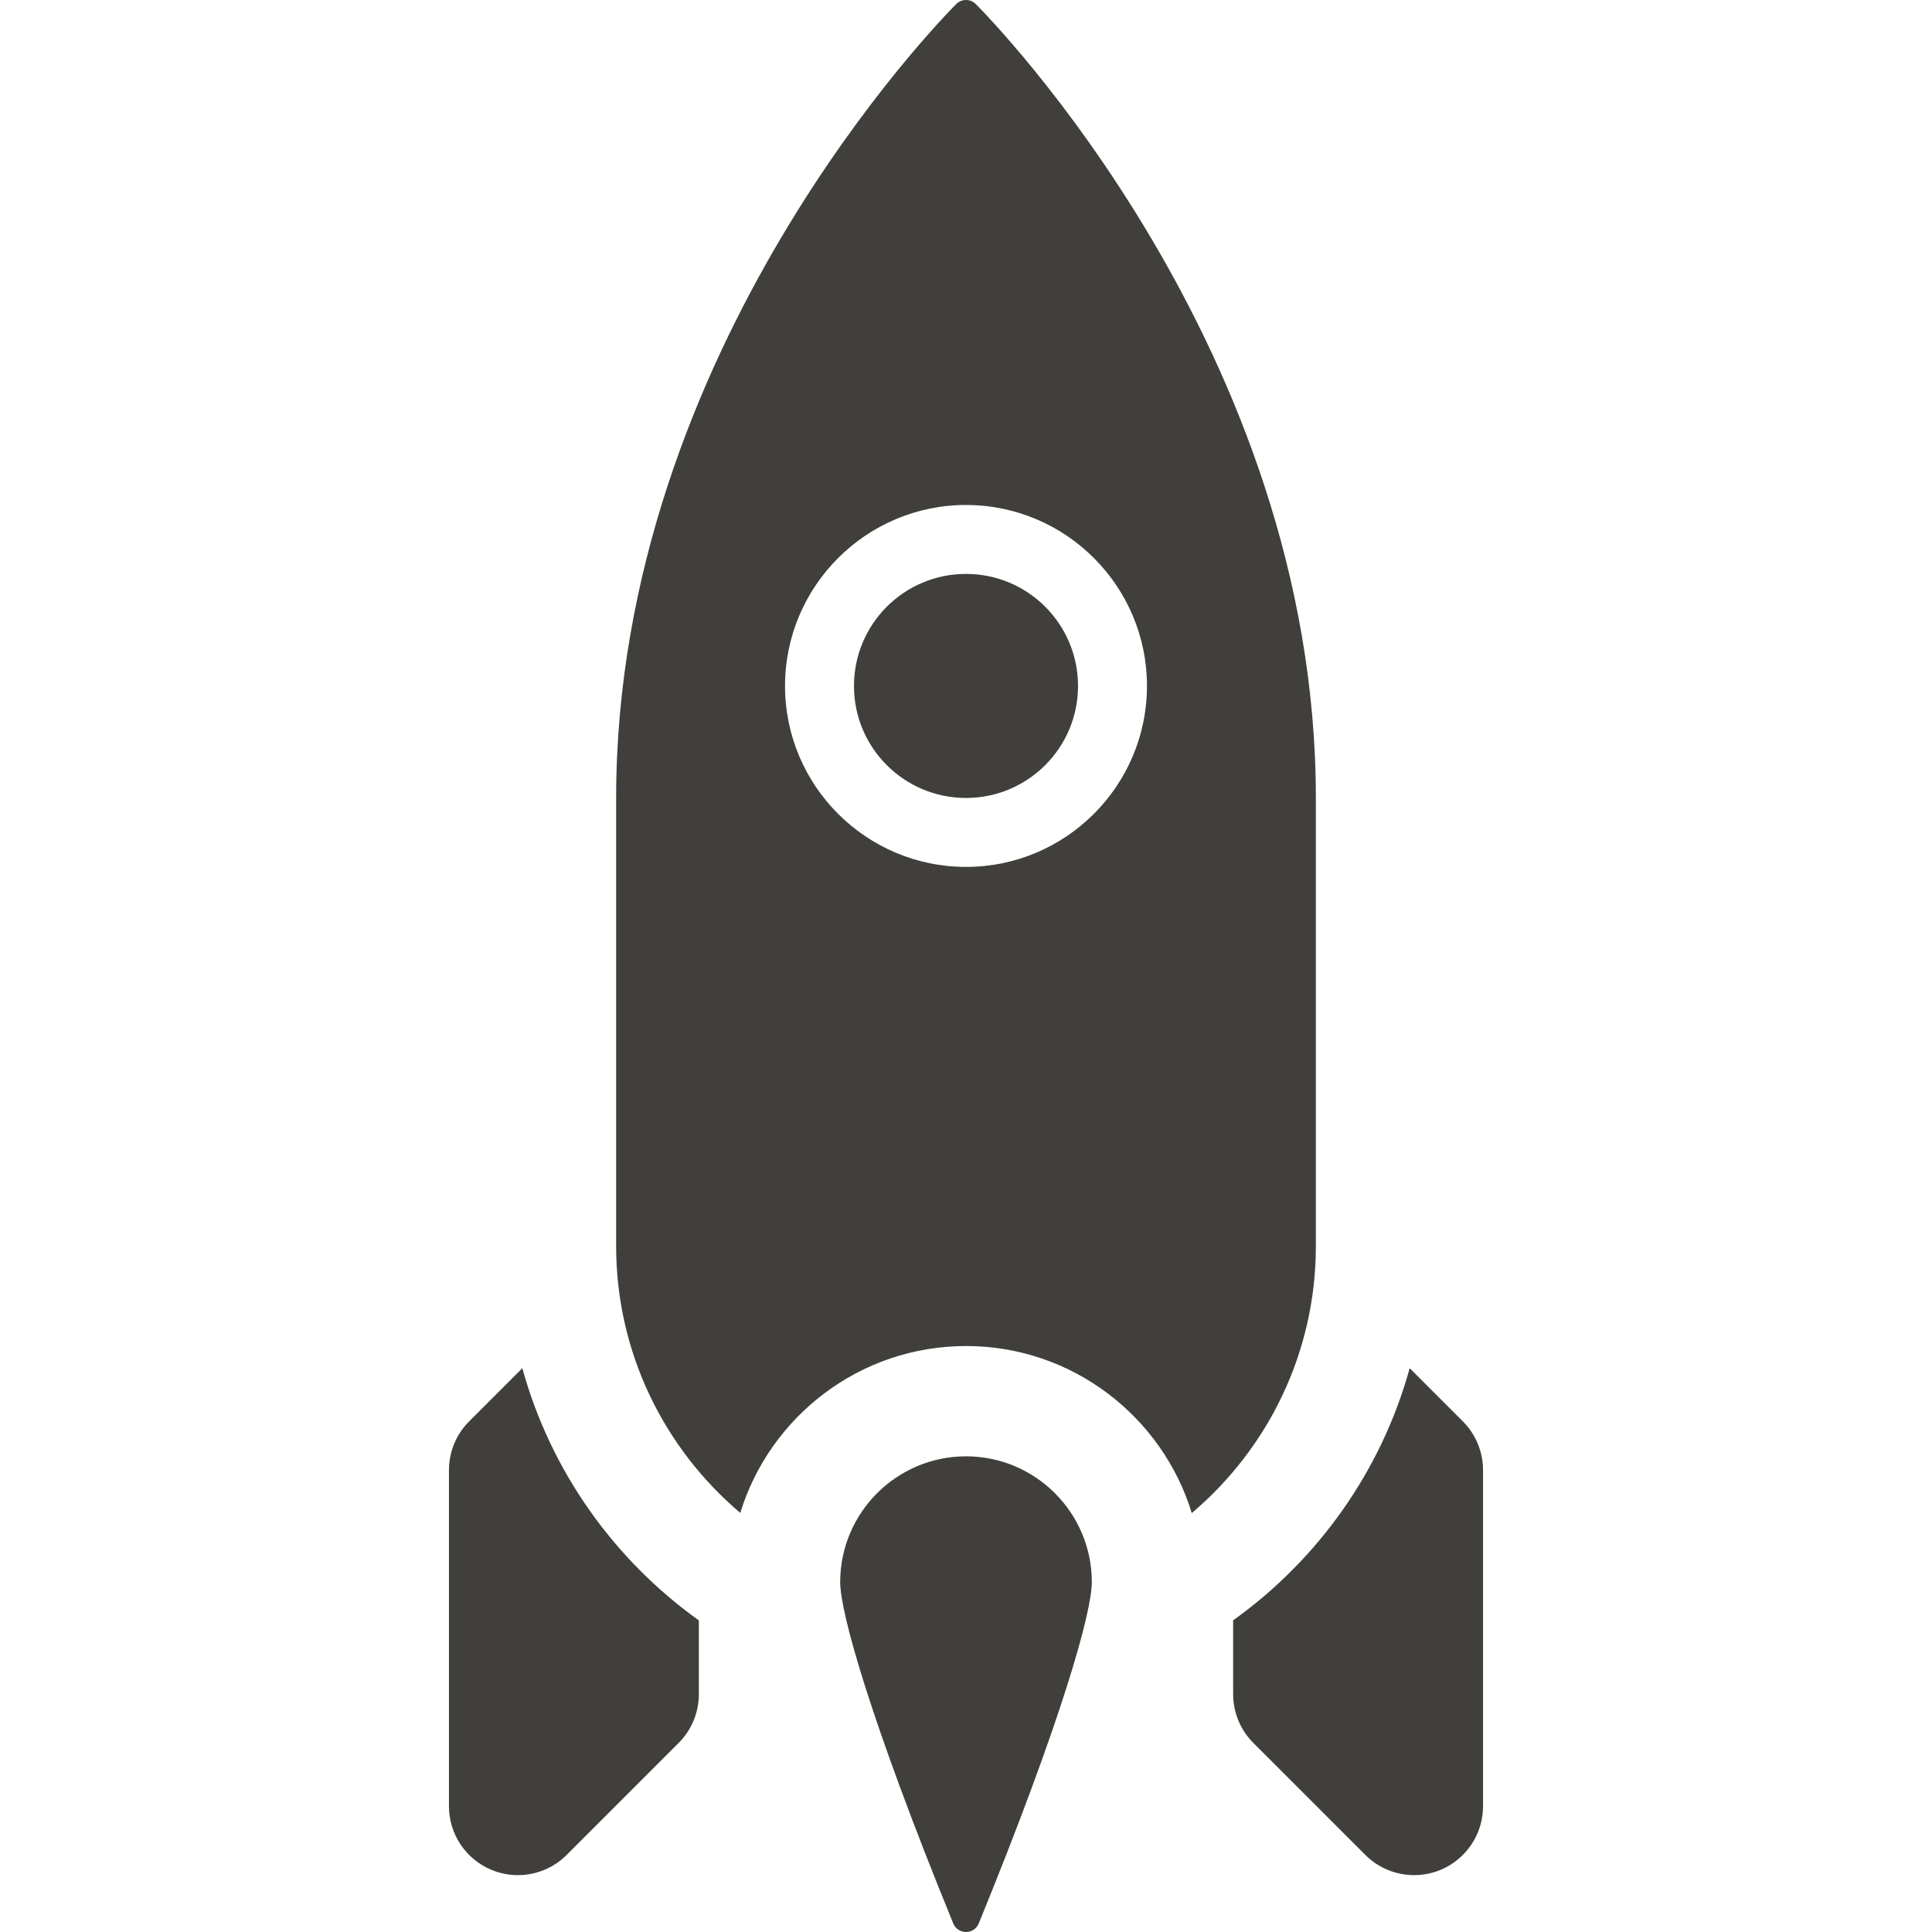 <?xml version="1.0" encoding="iso-8859-1"?>
<!-- Generator: Adobe Illustrator 18.0.0, SVG Export Plug-In . SVG Version: 6.00 Build 0)  -->
<!DOCTYPE svg PUBLIC "-//W3C//DTD SVG 1.1//EN" "http://www.w3.org/Graphics/SVG/1.1/DTD/svg11.dtd">
<svg version="1.1" id="Capa_1" xmlns="http://www.w3.org/2000/svg" xmlns:xlink="http://www.w3.org/1999/xlink" x="0px" y="0px"
	 viewBox="0 0 297 297" fill="#403F3B" style="enable-background:new 0 0 297 297;" xml:space="preserve">
<g>
	<circle cx="148.5" cy="105.447" r="17.221"/>
	<path d="M202.283,122.668c0-68.971-50.149-119.913-52.284-122.047C149.599,0.222,149.066,0,148.5,0s-1.099,0.222-1.501,0.622
		c-2.133,2.133-52.282,53.075-52.282,122.046v68.885c0,16.434,7.428,31.147,19.082,41.019c4.56-14.835,18.39-25.651,34.701-25.651
		c16.321,0,30.155,10.828,34.708,25.677c11.659-9.872,19.075-24.605,19.075-41.044V122.668z M148.5,133.266
		c-15.34,0-27.819-12.478-27.819-27.818c0-15.34,12.479-27.819,27.819-27.819s27.819,12.479,27.819,27.819
		C176.319,120.787,163.84,133.266,148.5,133.266z"/>
	<path d="M148.5,223.876c-10.665,0-19.341,8.676-19.341,19.341c0,4.58,4.552,21.068,17.379,52.466
		c0.328,0.8,1.097,1.317,1.962,1.317s1.634-0.518,1.961-1.317c12.828-31.397,17.38-47.886,17.38-52.466
		C167.841,232.552,159.165,223.876,148.5,223.876z"/>
	<path d="M224.879,218.502l-8.174-8.174c-4.366,15.828-14.114,29.442-27.139,38.761v11.349c0,2.811,1.116,5.506,3.104,7.494
		l17.221,17.222c2.028,2.027,4.738,3.104,7.496,3.104c1.365,0,2.743-0.264,4.054-0.806c3.96-1.641,6.542-5.506,6.542-9.792v-51.663
		C227.982,223.185,226.866,220.49,224.879,218.502z"/>
	<path d="M80.295,210.328l-8.174,8.174c-1.987,1.988-3.104,4.683-3.104,7.494v51.663c0,4.286,2.582,8.151,6.542,9.792
		c1.311,0.542,2.688,0.806,4.054,0.806c2.758,0,5.468-1.076,7.496-3.104l17.221-17.222c1.987-1.988,3.104-4.683,3.104-7.494v-11.336
		C94.407,239.781,84.66,226.161,80.295,210.328z"/>
</g>
<g>
</g>
<g>
</g>
<g>
</g>
<g>
</g>
<g>
</g>
<g>
</g>
<g>
</g>
<g>
</g>
<g>
</g>
<g>
</g>
<g>
</g>
<g>
</g>
<g>
</g>
<g>
</g>
<g>
</g>
</svg>
